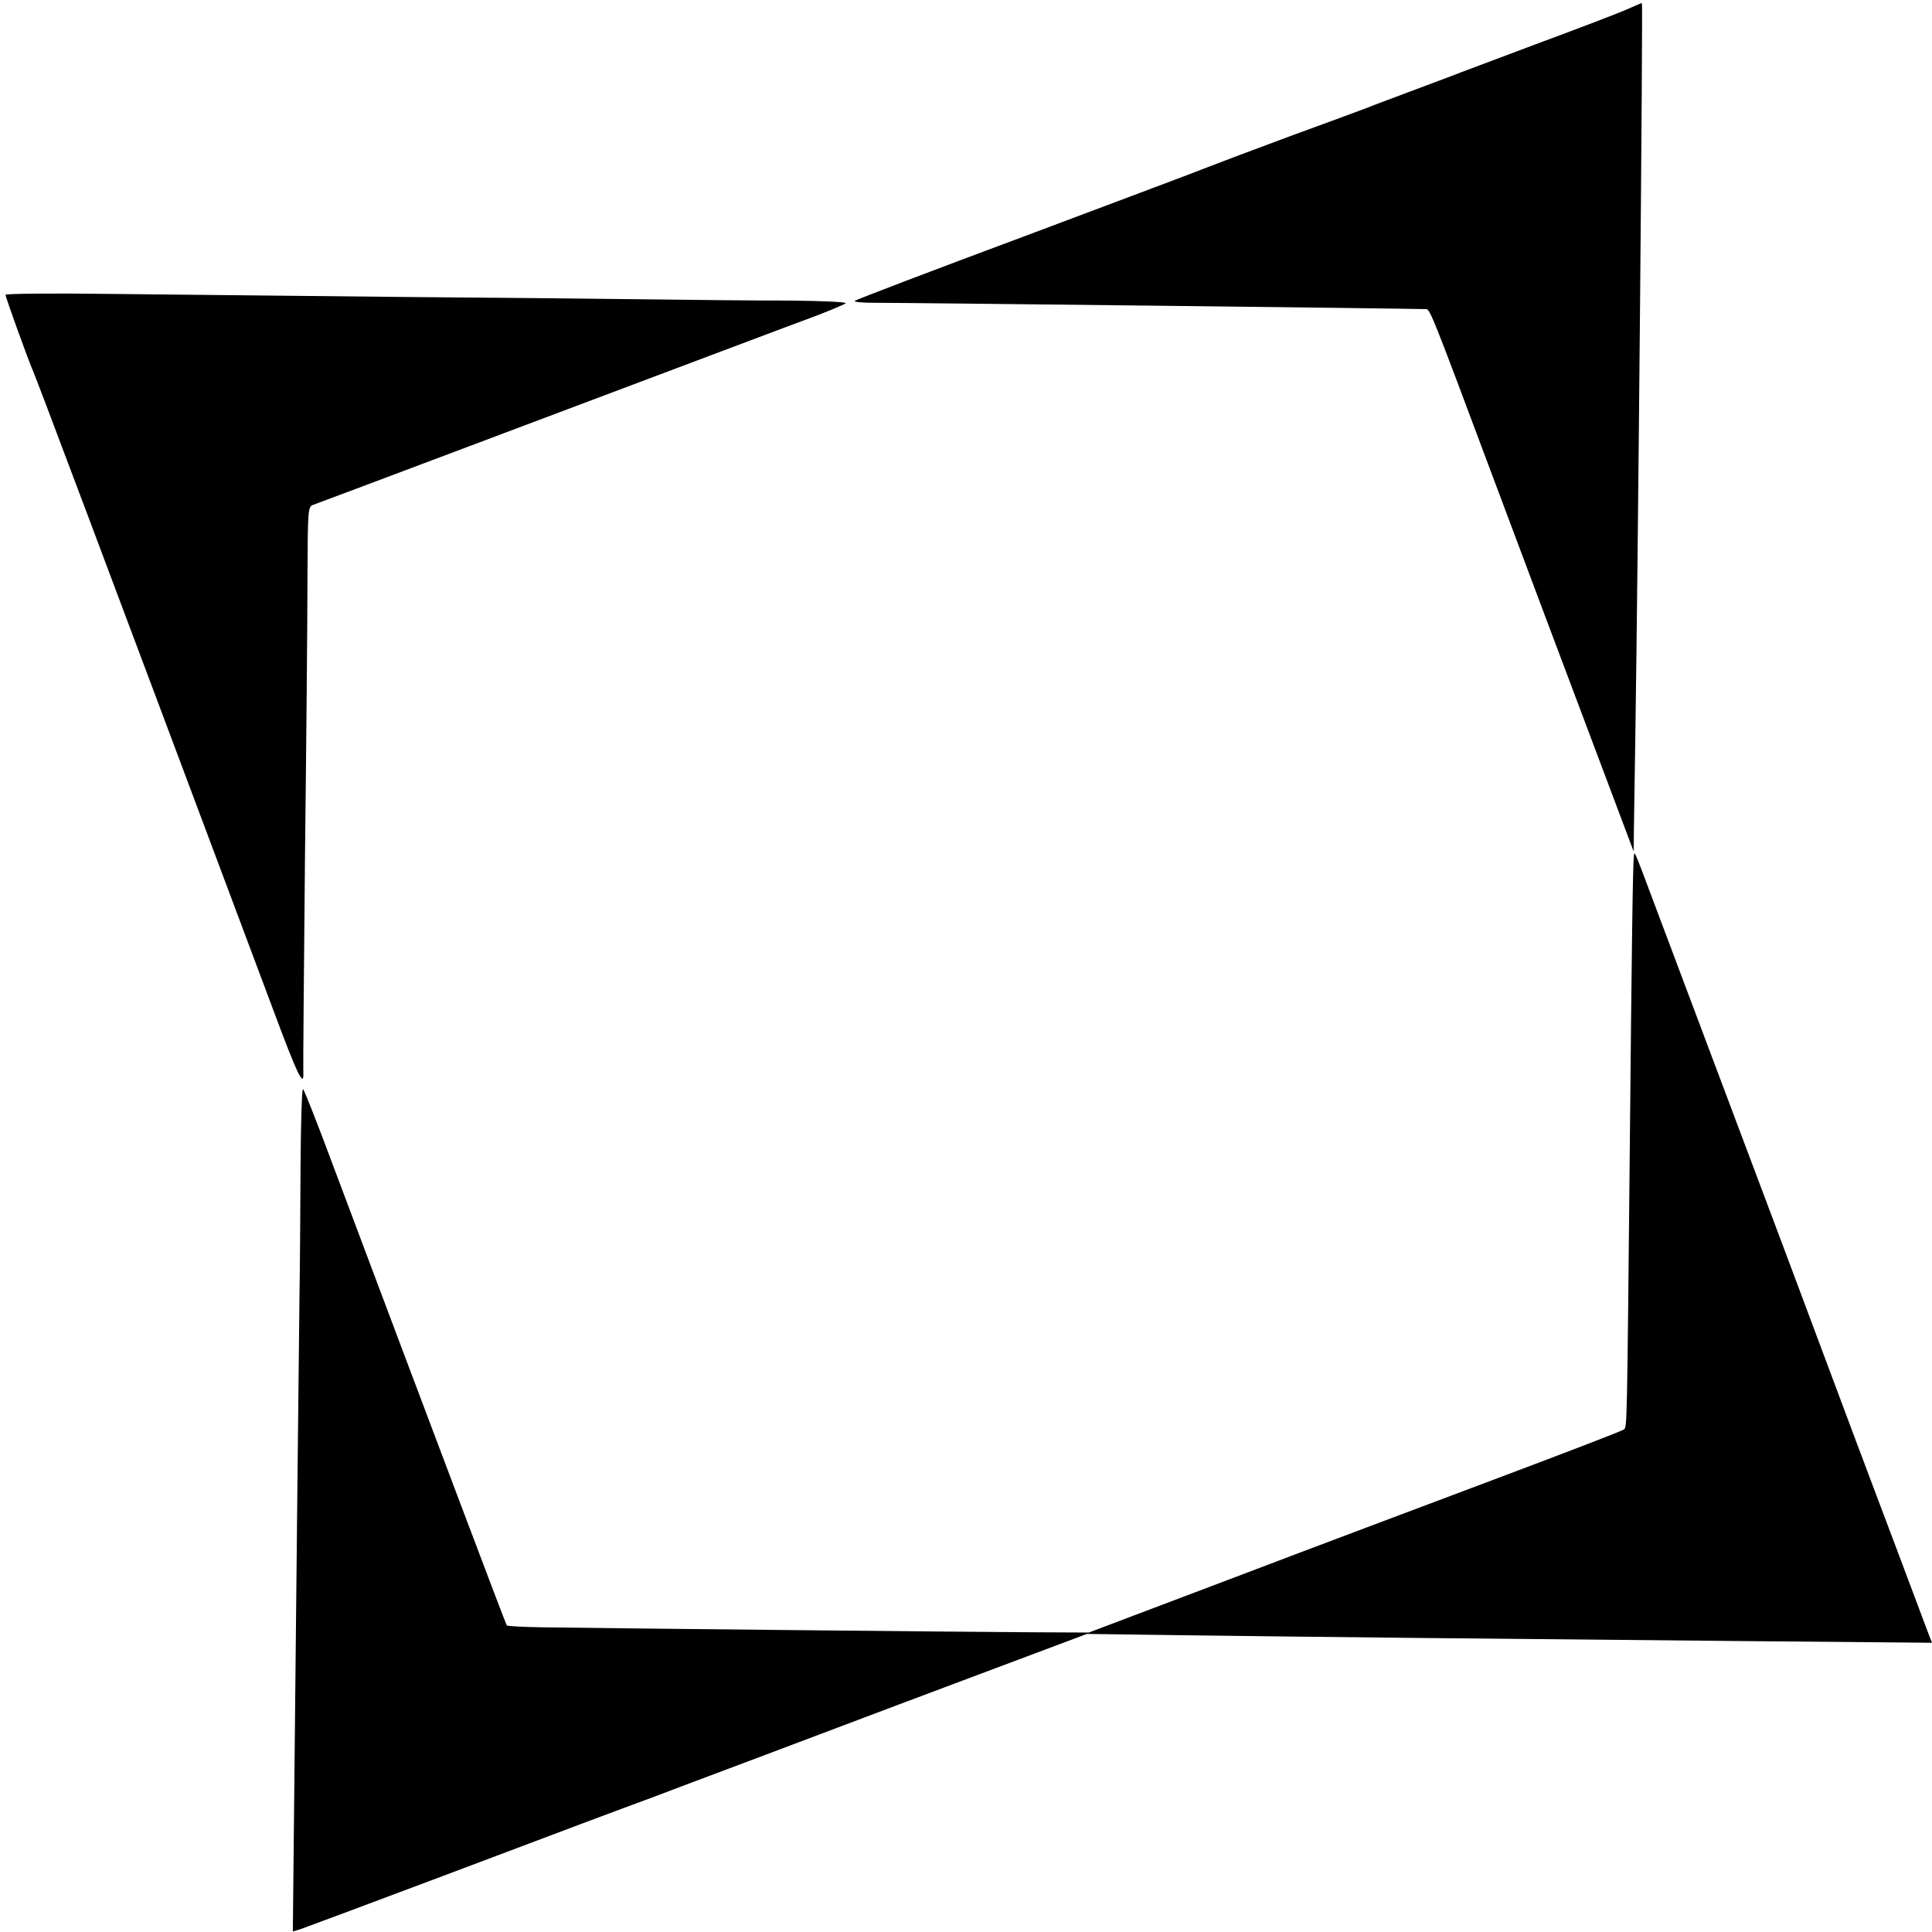 <?xml version="1.0" standalone="no"?>
<!DOCTYPE svg PUBLIC "-//W3C//DTD SVG 20010904//EN"
 "http://www.w3.org/TR/2001/REC-SVG-20010904/DTD/svg10.dtd">
<svg version="1.0" xmlns="http://www.w3.org/2000/svg"
 width="700pt" height="700pt" viewBox="0 0 700 700"
 preserveAspectRatio="xMidYMid meet">
<g transform="translate(0,700) scale(0.1,-0.1)"
fill="#000000" stroke="none">
<path d="M5890 6964 c-30 -13 -176 -69 -325 -124 -148 -56 -286 -107 -305
-115 -19 -7 -91 -34 -160 -60 -69 -26 -134 -50 -145 -55 -11 -4 -139 -52 -285
-105 -146 -54 -278 -104 -295 -111 -16 -7 -309 -117 -650 -245 -341 -127 -624
-235 -628 -239 -4 -4 25 -7 65 -7 141 0 1952 -21 2004 -23 15 0 18 -6 240
-600 108 -289 268 -714 355 -945 l158 -420 1 85 c1 47 3 193 5 325 10 642 28
2665 24 2664 -2 0 -29 -12 -59 -25z"/>
<path d="M20 5932 c0 -9 85 -244 100 -277 13 -29 237 -625 873 -2322 84 -226
109 -277 106 -220 -1 12 2 364 6 782 5 418 9 875 9 1015 1 246 2 255 21 261
11 4 268 100 570 214 856 322 1152 434 1255 472 52 20 99 40 104 44 6 5 -87 9
-210 10 -120 0 -331 2 -469 4 -137 2 -551 6 -920 9 -368 4 -844 9 -1057 11
-214 3 -388 1 -388 -3z"/>
<path d="M5920 3900 c-4 -31 -8 -319 -15 -1065 -10 -1018 -10 -1004 -21 -1014
-5 -5 -214 -85 -464 -179 -250 -94 -684 -257 -965 -364 l-510 -193 -205 1
c-237 1 -1596 15 -1777 18 -67 1 -124 4 -127 7 -3 3 -290 763 -634 1679 -52
140 -99 259 -104 264 -4 6 -8 -118 -9 -275 -1 -156 -2 -374 -4 -484 -2 -186
-11 -987 -20 -1902 l-4 -391 27 8 c15 5 248 92 517 193 490 185 624 235 765
287 41 16 104 39 140 53 36 13 372 140 746 281 l682 256 368 -5 c456 -6 1130
-13 2017 -21 l677 -6 -11 28 c-6 16 -58 155 -116 309 -58 154 -116 307 -128
340 -13 33 -72 193 -133 355 -60 162 -210 561 -332 885 -122 325 -249 662
-282 750 -78 208 -76 203 -78 185z"/>
</g>
</svg>
